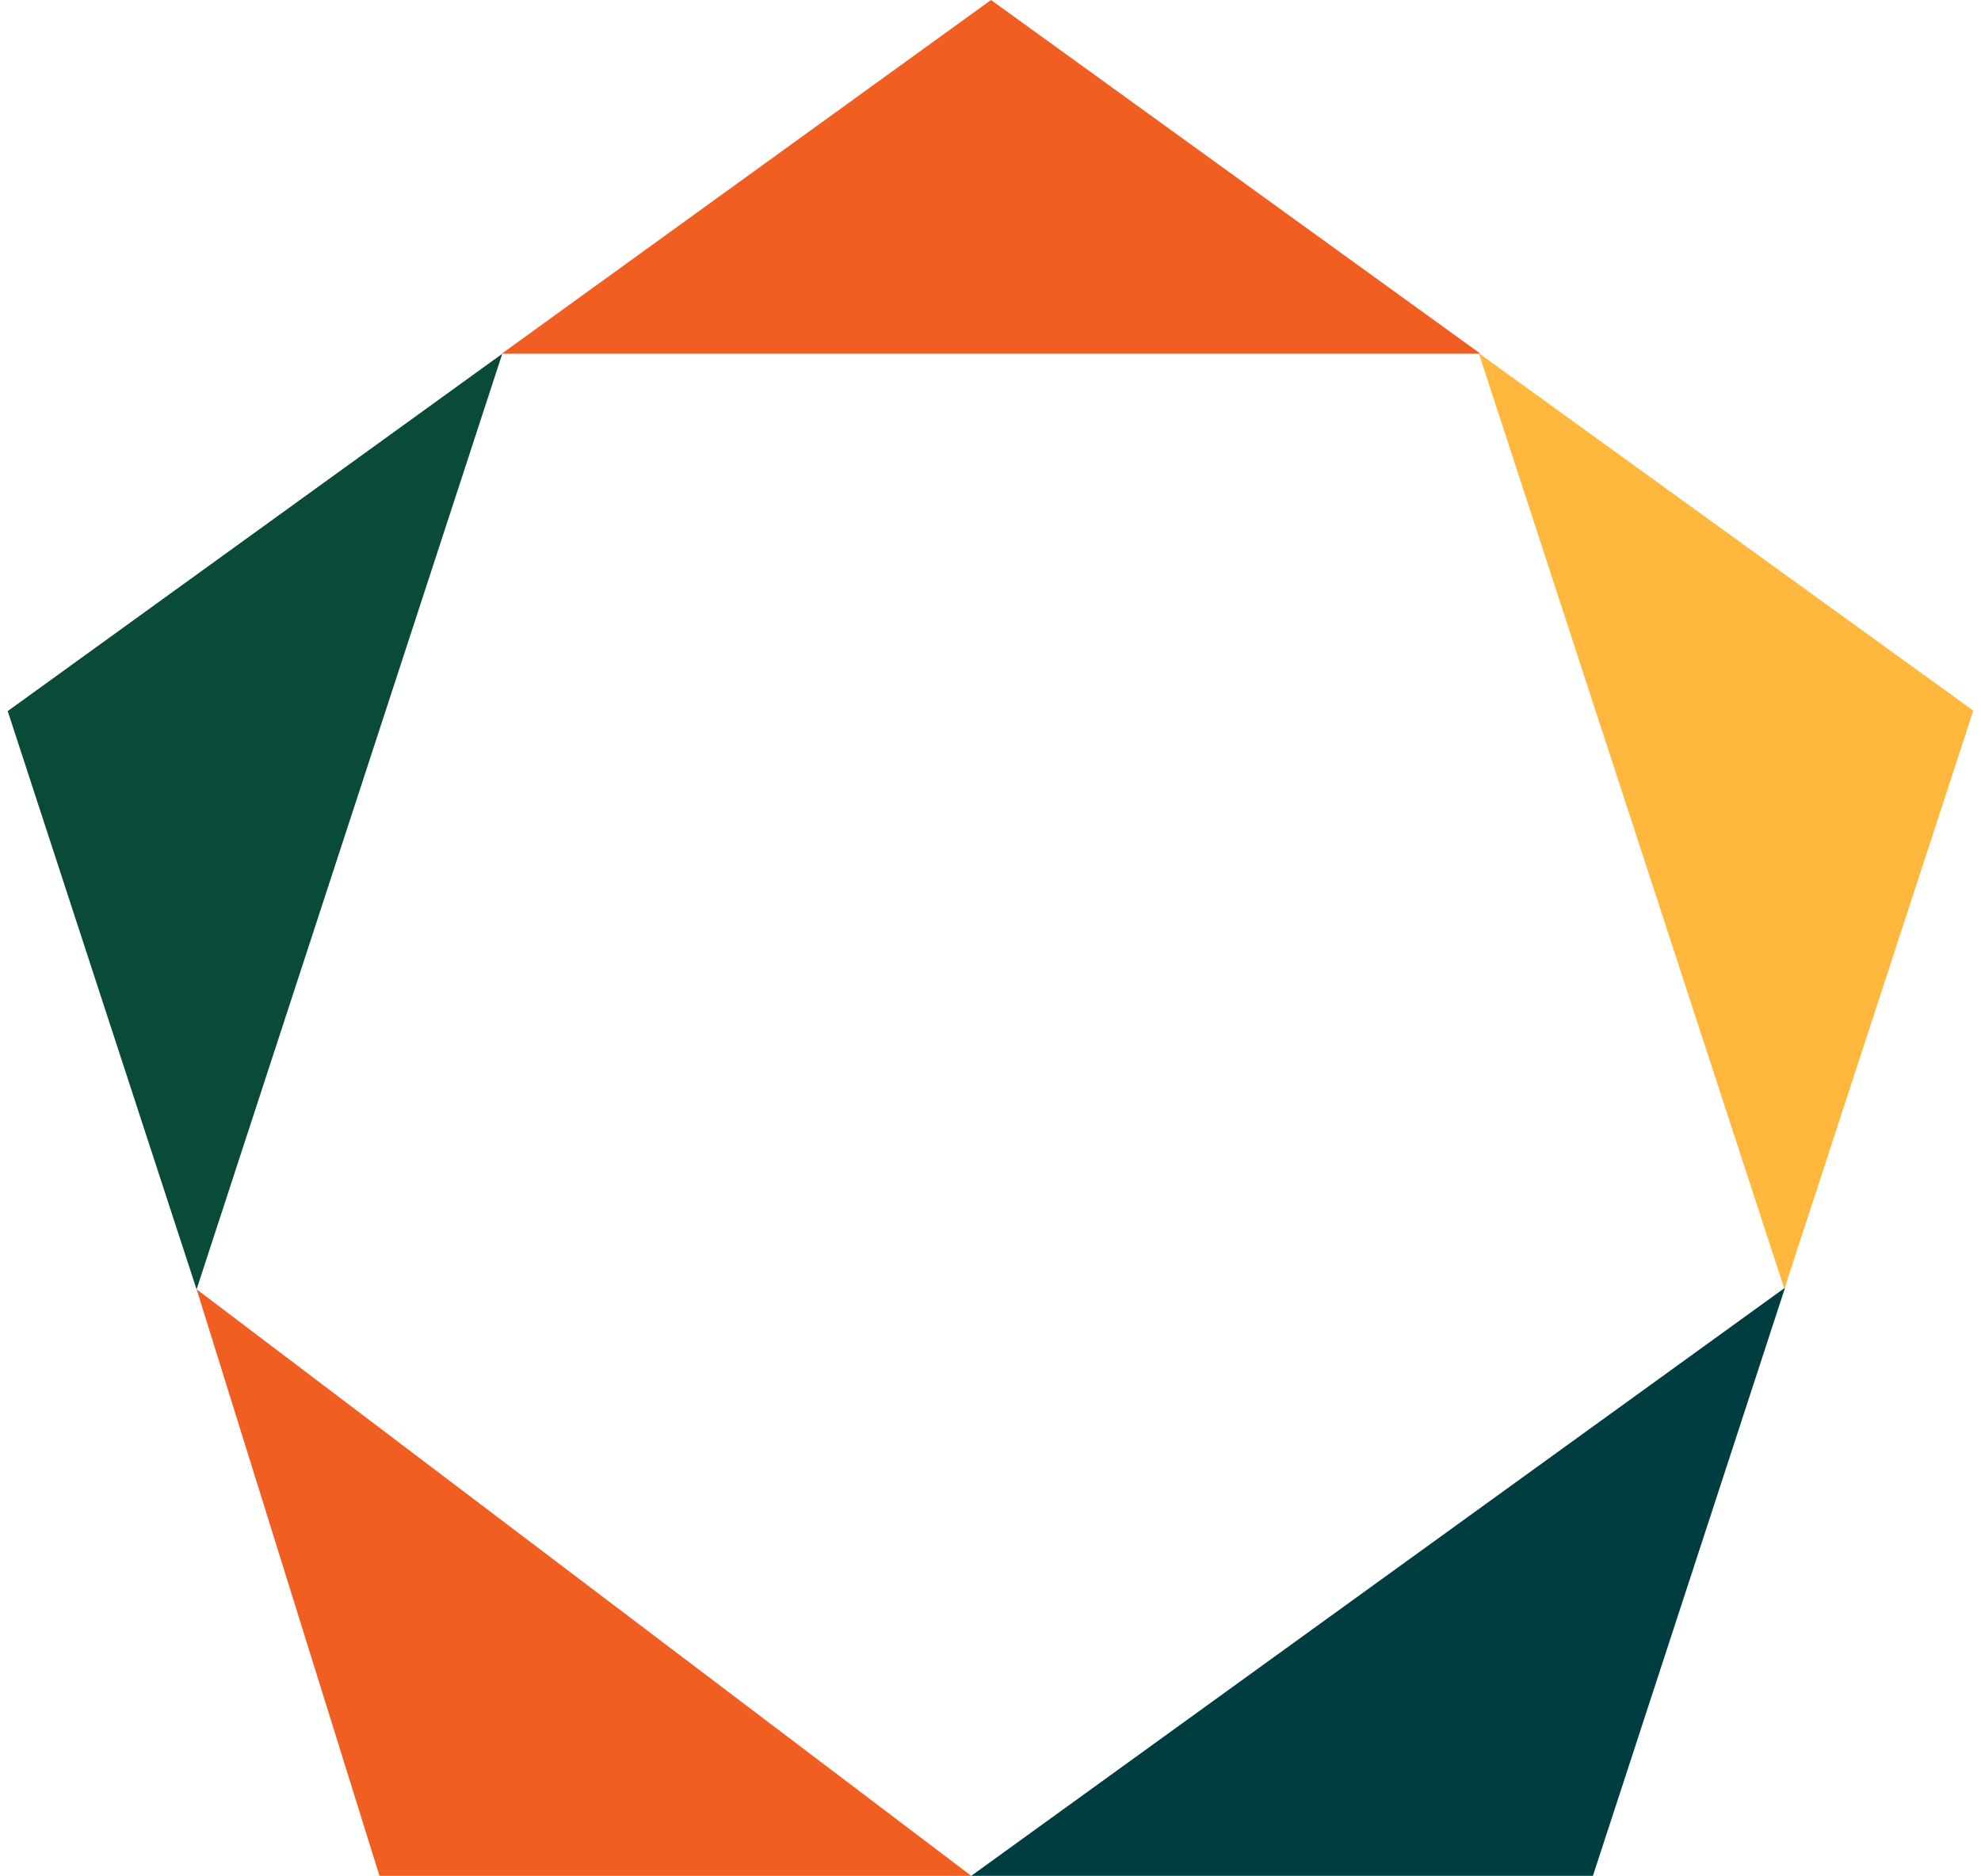<?xml version="1.0" encoding="UTF-8"?> <svg xmlns="http://www.w3.org/2000/svg" width="208" height="197" viewBox="0 0 208 197" fill="none"><path d="M52.737 37.153L20.64 135.411L0.81 74.68L52.737 37.153Z" fill="#094A38"></path><path d="M155.444 37.146H52.677L104.056 0L155.444 37.146Z" fill="#F05E22"></path><path d="M207.191 74.627L187.353 135.359L155.271 37.094L207.191 74.627Z" fill="#FFB73E"></path><path d="M187.427 135.232L167.252 197H101.979L187.427 135.232Z" fill="#003D41"></path><path d="M101.98 197H39.842L20.641 135.396L101.98 197Z" fill="#F05E22"></path></svg> 